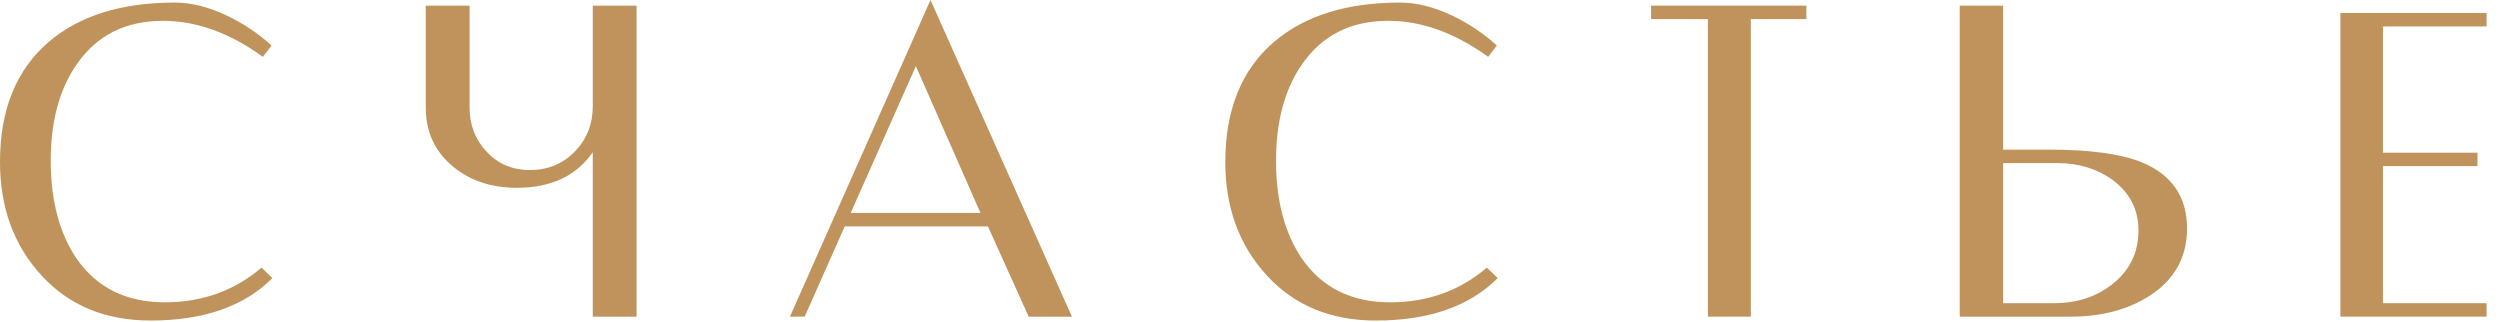 <?xml version="1.0" encoding="UTF-8"?> <svg xmlns="http://www.w3.org/2000/svg" width="163" height="21" viewBox="0 0 163 21" fill="none"> <path d="M17.76 18.133C15.913 19.979 13.264 20.899 9.813 20.899C6.872 20.899 4.501 19.919 2.7 17.953C0.9 15.991 0 13.528 0 10.563C0 7.147 1.064 4.531 3.195 2.717C5.195 1.019 7.928 0.168 11.397 0.168C12.472 0.168 13.603 0.452 14.791 1.017C15.865 1.527 16.836 2.176 17.704 2.969L17.139 3.705C14.971 2.14 12.803 1.357 10.633 1.357C8.183 1.357 6.307 2.301 5.005 4.189C3.875 5.815 3.308 7.909 3.308 10.479C3.308 13.084 3.875 15.217 5.005 16.879C6.325 18.767 8.239 19.711 10.748 19.711C13.179 19.711 15.281 18.959 17.053 17.449L17.76 18.133" fill="#BF935B"></path> <path d="M38.648 9.927C37.573 11.472 35.924 12.245 33.699 12.245C32.059 12.245 30.681 11.792 29.569 10.888C28.364 9.908 27.76 8.616 27.76 7.013V0.368H30.616V7.013C30.616 8.145 30.988 9.107 31.733 9.899C32.479 10.691 33.416 11.087 34.548 11.087C35.716 11.087 36.692 10.685 37.475 9.884C38.257 9.083 38.648 8.097 38.648 6.929V0.368H41.505V20.645H38.648V9.927" fill="#BF935B"></path> <path d="M63.928 13.885L59.715 4.313L55.465 13.885H63.928ZM69.889 20.645H67.071L64.413 14.763H55.076L52.465 20.644L51.505 20.645L60.669 1.34376e-05L69.889 20.645" fill="#BF935B"></path> <path d="M97.651 18.133C95.801 19.979 93.153 20.899 89.703 20.899C86.761 20.899 84.391 19.919 82.591 17.953C80.789 15.991 79.889 13.528 79.889 10.563C79.889 7.147 80.955 4.531 83.085 2.717C85.083 1.019 87.817 0.168 91.287 0.168C92.361 0.168 93.493 0.452 94.681 1.017C95.755 1.527 96.727 2.176 97.593 2.969L97.027 3.705C94.859 2.14 92.691 1.357 90.523 1.357C88.073 1.357 86.196 2.301 84.895 4.189C83.764 5.815 83.197 7.909 83.197 10.479C83.197 13.084 83.764 15.217 84.895 16.879C86.215 18.767 88.129 19.711 90.636 19.711C93.069 19.711 95.172 18.959 96.944 17.449L97.651 18.133" fill="#BF935B"></path> <path d="M117.775 1.244H114.155V20.645H111.355V1.244H107.651V0.368H117.775V1.244" fill="#BF935B"></path> <path d="M139.428 15.016C139.428 13.668 138.871 12.579 137.759 11.744C136.74 11.004 135.533 10.633 134.139 10.633H130.603V19.768H133.912C135.401 19.768 136.664 19.361 137.703 18.544C138.852 17.652 139.428 16.477 139.428 15.016V15.016ZM130.603 0.368V9.757C130.867 9.757 131.339 9.757 132.017 9.757C132.696 9.757 133.233 9.757 133.629 9.757C136.268 9.757 138.267 10.031 139.625 10.576C141.604 11.388 142.595 12.829 142.595 14.904C142.595 16.789 141.765 18.261 140.105 19.316C138.692 20.203 136.995 20.645 135.015 20.645H127.775V0.368H130.603Z" fill="#BF935B"></path> <path d="M162.125 20.645H152.595V0.848H162.125V1.724H155.367V9.955H161.532V10.831H155.367V19.768H162.125V20.645" fill="#BF935B"></path> </svg> 